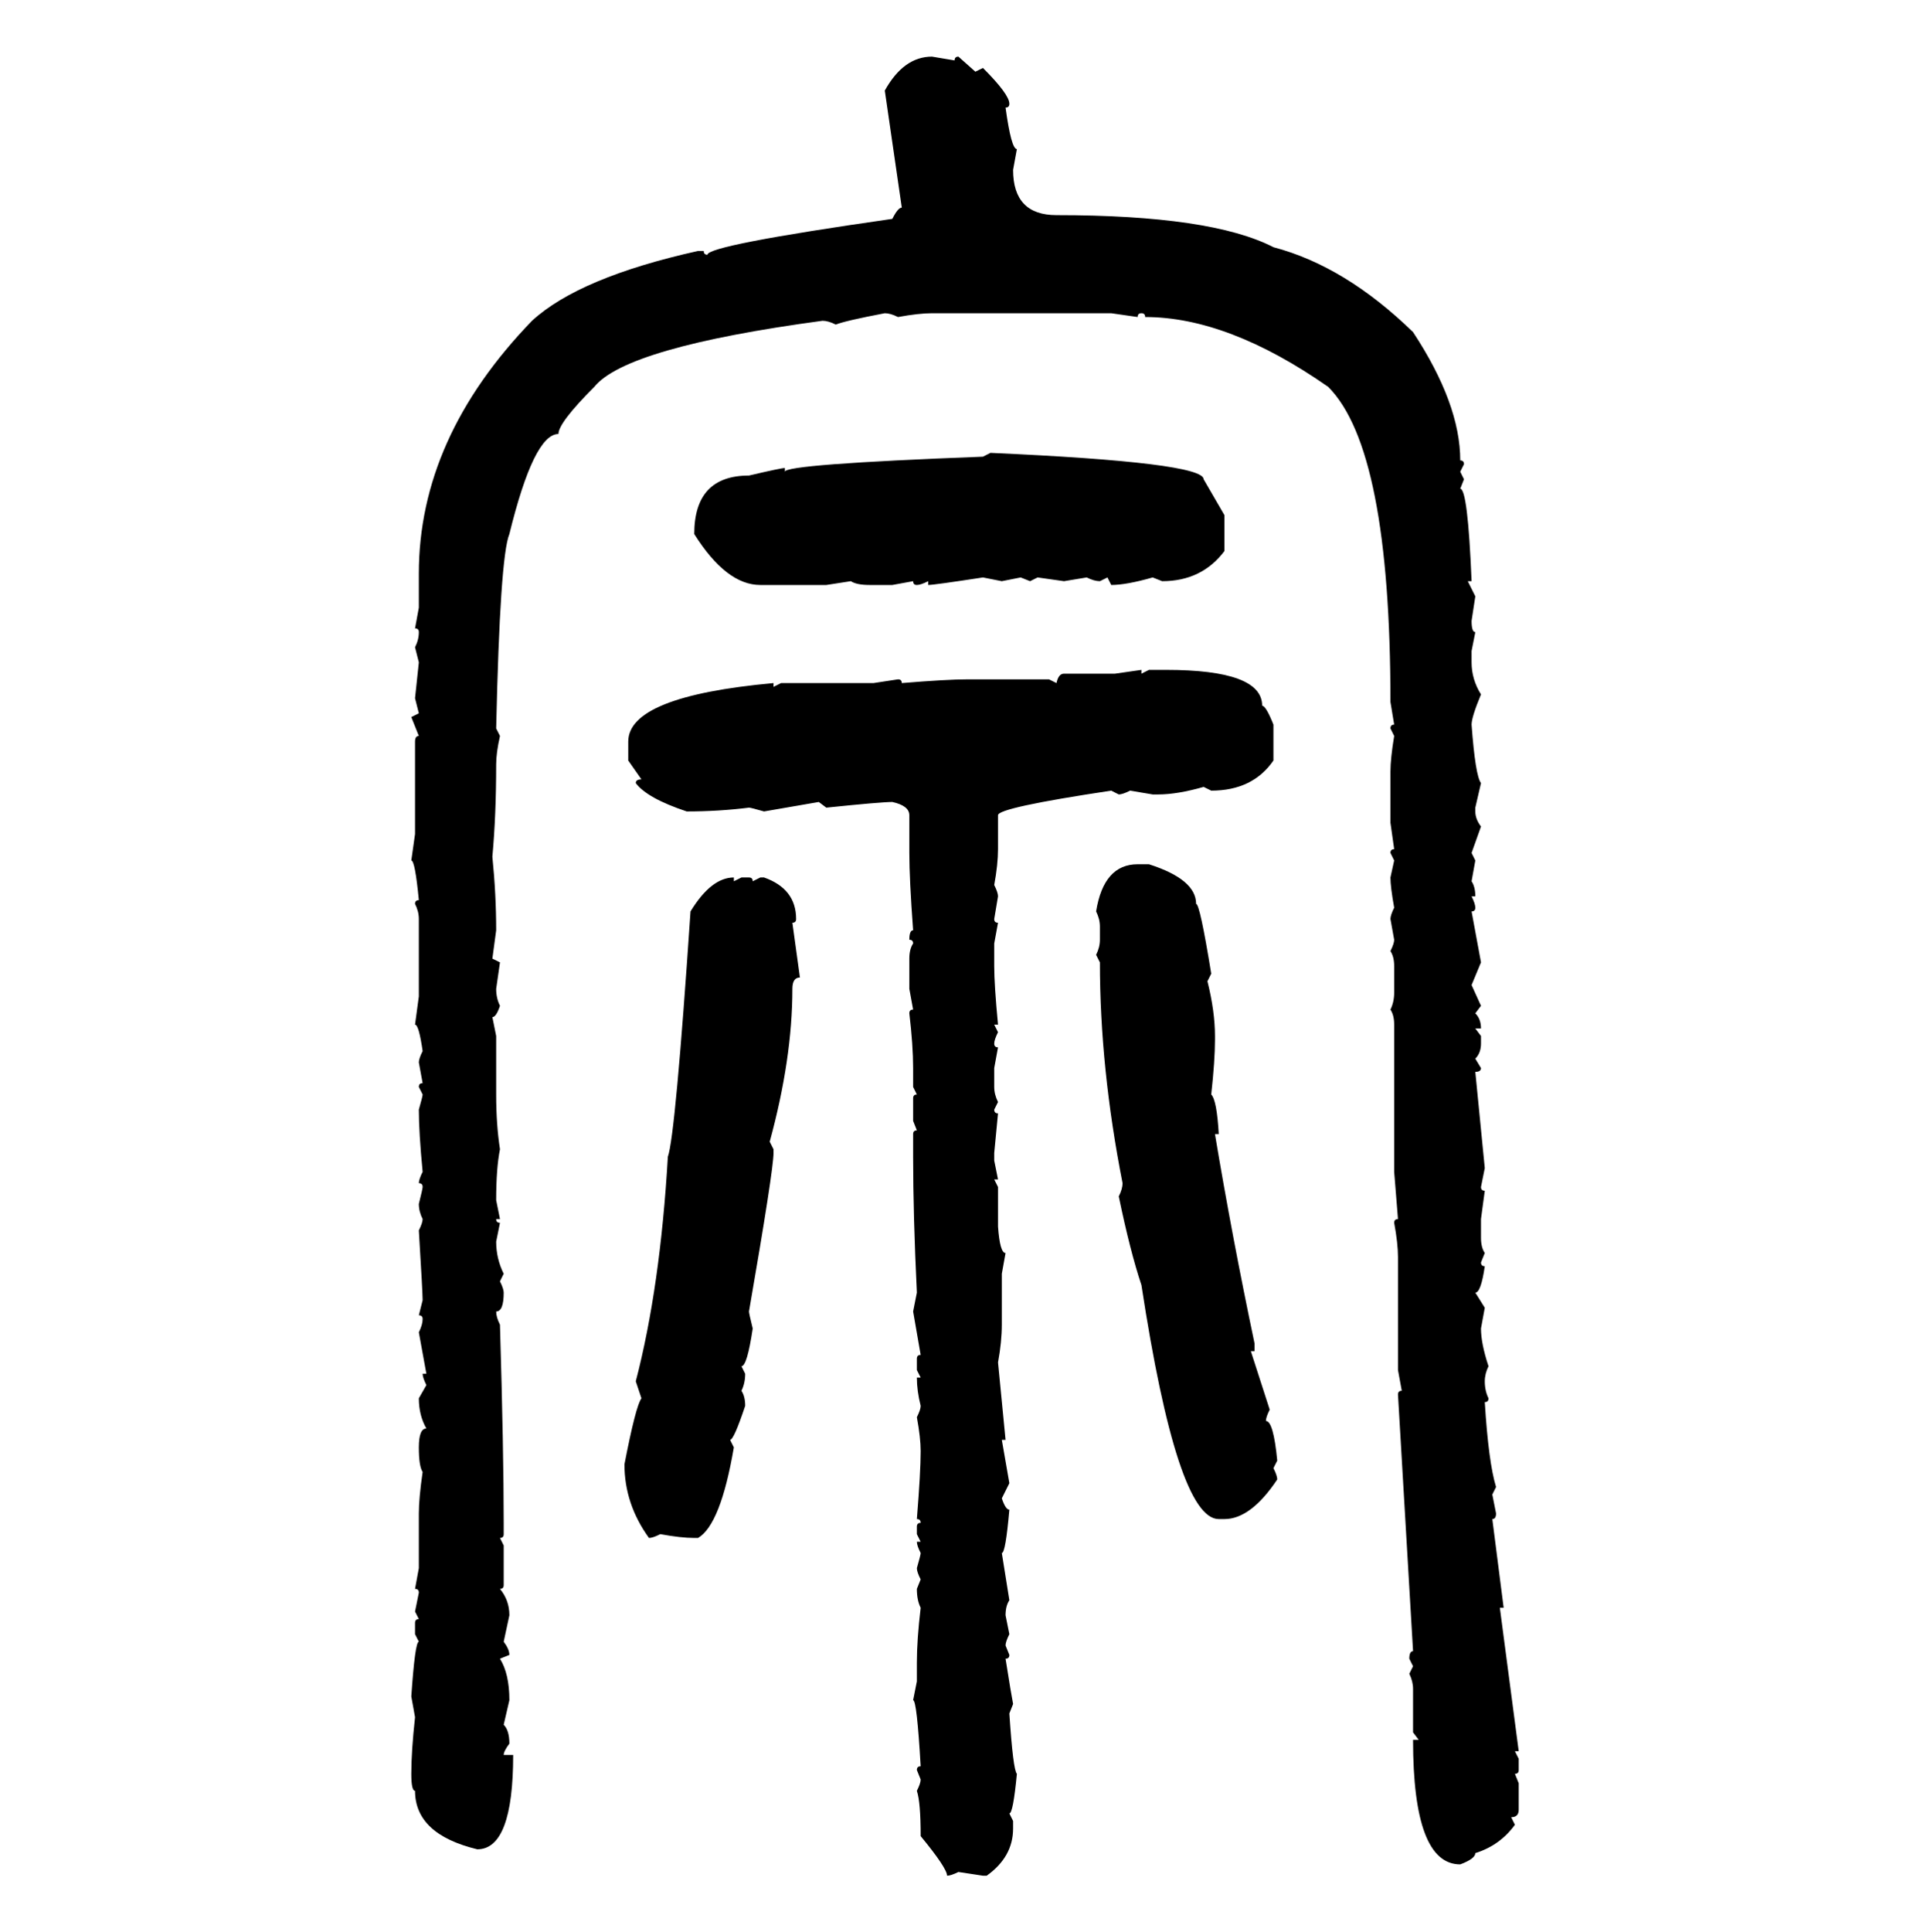 <svg xmlns="http://www.w3.org/2000/svg" xmlns:xlink="http://www.w3.org/1999/xlink" width="299.707" height="300"><path d="M144.73 8.79L144.73 8.79L148.24 9.38Q148.24 8.79 148.83 8.79L148.83 8.79L151.46 11.13L152.64 10.55Q156.74 14.65 156.74 16.11L156.74 16.11Q156.74 16.70 156.15 16.70L156.15 16.70Q157.03 23.14 157.91 23.14L157.91 23.14L157.32 26.37Q157.32 33.40 164.06 33.40L164.06 33.40Q188.09 33.40 197.75 38.38L197.75 38.38Q208.89 41.31 219.43 51.56L219.43 51.56Q226.76 62.70 226.76 71.48L226.76 71.48Q227.34 71.48 227.34 72.07L227.34 72.07L226.76 73.24L227.34 74.41L226.76 75.88Q227.93 75.88 228.52 90.23L228.52 90.23L227.93 90.23L229.10 92.58L228.52 96.39Q228.52 98.14 229.10 98.14L229.10 98.14L228.52 101.07L228.52 102.83Q228.52 105.47 229.98 107.81L229.98 107.81Q228.52 111.33 228.52 112.50L228.52 112.50Q229.10 120.41 229.98 121.58L229.98 121.58L229.10 125.39L229.10 125.98Q229.10 127.15 229.98 128.32L229.98 128.32L228.52 132.42L229.10 133.59L228.52 136.82Q229.10 137.70 229.10 139.16L229.10 139.16L228.52 139.16Q229.10 140.33 229.10 140.92L229.10 140.92Q229.10 141.50 228.52 141.50L228.52 141.50L229.98 149.41L228.52 152.93L229.98 156.15L229.10 157.32Q229.98 158.20 229.98 159.67L229.98 159.67L229.10 159.67L229.98 160.84L229.98 162.01Q229.98 163.48 229.10 164.36L229.10 164.36L229.98 165.82Q229.98 166.41 229.10 166.41L229.10 166.41L230.57 181.35L229.98 184.28Q229.98 184.86 230.57 184.86L230.57 184.86L229.98 189.26L229.98 192.19Q229.98 193.65 230.57 194.53L230.57 194.53L229.98 196.00Q229.98 196.58 230.57 196.58L230.57 196.58Q229.98 200.68 229.10 200.68L229.10 200.68L230.57 203.03L229.98 206.25Q229.98 208.59 231.15 212.11L231.15 212.11Q230.57 213.28 230.57 214.45L230.57 214.45Q230.57 215.92 231.15 217.09L231.15 217.09Q231.15 217.68 230.57 217.68L230.57 217.68Q231.15 227.05 232.32 230.86L232.32 230.86L231.74 232.03L232.32 234.96Q232.32 235.84 231.74 235.84L231.74 235.84L233.50 249.61L232.91 249.61L235.84 271.88L235.25 271.88L235.84 273.05L235.84 274.80Q235.84 275.39 235.25 275.39L235.25 275.39L235.84 276.86L235.84 280.96Q235.84 282.13 234.67 282.13L234.67 282.13L235.25 283.30Q232.91 286.52 229.10 287.70L229.10 287.70Q229.10 288.57 226.76 289.45L226.76 289.45Q219.43 289.45 219.43 270.12L219.43 270.12L220.31 270.12L219.43 268.95L219.43 262.21Q219.43 261.04 218.85 259.86L218.85 259.86L219.43 258.69L218.85 257.52Q218.85 256.35 219.43 256.35L219.43 256.35L217.09 216.50Q217.09 215.92 217.68 215.92L217.68 215.92L217.09 212.70L217.09 195.12Q217.09 193.07 216.50 189.84L216.50 189.84Q216.50 189.26 217.09 189.26L217.09 189.26L216.50 181.93L216.50 159.08Q216.50 157.62 215.92 156.74L215.92 156.74Q216.50 155.57 216.50 154.10L216.50 154.10L216.50 150Q216.50 148.54 215.92 147.66L215.92 147.66Q216.50 146.48 216.50 145.90L216.50 145.90L215.92 142.68Q215.92 142.09 216.50 140.92L216.50 140.92Q215.92 137.70 215.92 136.23L215.92 136.23L216.50 133.59L215.92 132.42Q215.92 131.84 216.50 131.84L216.50 131.84L215.92 127.73L215.92 119.82Q215.92 117.77 216.50 114.26L216.50 114.26L215.92 113.09Q215.92 112.50 216.50 112.50L216.50 112.50L215.92 108.98Q215.92 69.73 206.25 60.06L206.25 60.06Q190.72 49.22 177.83 49.22L177.83 49.22Q177.83 48.63 177.25 48.63L177.25 48.63Q176.66 48.63 176.66 49.22L176.66 49.22L172.56 48.63L144.73 48.63Q142.68 48.63 139.45 49.22L139.45 49.22Q138.28 48.63 137.40 48.63L137.40 48.63Q131.25 49.80 129.79 50.39L129.79 50.39Q128.61 49.80 127.73 49.80L127.73 49.80Q97.27 53.91 92.29 60.06L92.29 60.06Q86.72 65.63 86.72 67.38L86.72 67.38Q82.91 67.38 79.10 82.91L79.10 82.91Q77.64 86.43 77.05 113.09L77.05 113.09L77.64 114.26Q77.05 116.89 77.05 118.65L77.05 118.65Q77.05 126.56 76.46 133.01L76.46 133.01Q77.05 138.87 77.05 144.43L77.05 144.43L76.46 148.83L77.64 149.41L77.05 153.52Q77.05 154.98 77.64 156.15L77.64 156.15Q77.05 157.91 76.46 157.91L76.46 157.91L77.05 160.84L77.05 169.92Q77.05 174.61 77.64 178.42L77.64 178.42Q77.05 181.35 77.05 186.33L77.05 186.33L77.64 189.26L77.05 189.26Q77.05 189.84 77.64 189.84L77.64 189.84L77.05 192.77Q77.05 195.41 78.22 197.75L78.22 197.75L77.64 198.93Q78.22 200.10 78.22 200.68L78.22 200.68Q78.22 203.61 77.05 203.61L77.05 203.61Q77.05 204.49 77.64 205.66L77.64 205.66Q78.22 225.29 78.22 236.43L78.22 236.43L78.22 238.18Q78.22 238.77 77.64 238.77L77.64 238.77L78.22 239.94L78.22 246.09Q78.22 246.68 77.64 246.68L77.64 246.68Q79.10 248.44 79.10 250.78L79.10 250.78L78.22 254.88Q79.10 256.05 79.10 256.93L79.10 256.93L77.64 257.52Q79.10 259.86 79.10 263.96L79.10 263.96L78.22 267.77Q79.10 268.65 79.10 270.70L79.10 270.70Q78.22 271.88 78.22 272.46L78.22 272.46L79.69 272.46Q79.69 287.11 74.12 287.11L74.12 287.11Q64.45 284.77 64.45 278.03L64.45 278.03Q63.87 278.03 63.87 275.39L63.87 275.39Q63.87 271.88 64.45 266.60L64.45 266.60L63.87 263.38Q64.45 254.88 65.04 254.88L65.04 254.88L64.45 253.71L64.45 251.95Q64.45 251.37 65.04 251.37L65.04 251.37L64.45 250.20L65.04 247.27Q65.04 246.68 64.45 246.68L64.45 246.68L65.04 243.46L65.04 234.96Q65.04 232.62 65.63 228.52L65.63 228.52Q65.04 227.64 65.04 224.71L65.04 224.71Q65.04 221.78 66.21 221.78L66.21 221.78Q65.04 219.73 65.04 217.09L65.04 217.09L66.21 215.04Q65.63 213.87 65.63 213.28L65.63 213.28L66.21 213.28L65.04 206.84Q65.63 205.66 65.63 204.79L65.63 204.79Q65.63 204.20 65.04 204.20L65.04 204.20L65.63 201.86Q65.63 200.68 65.04 191.02L65.04 191.02Q65.63 189.84 65.63 189.26L65.63 189.26Q65.04 188.09 65.04 186.91L65.04 186.91Q65.63 184.57 65.63 184.28L65.63 184.28Q65.63 183.69 65.04 183.69L65.04 183.69Q65.04 183.11 65.63 181.93L65.63 181.93Q65.04 175.78 65.04 172.27L65.04 172.27Q65.63 170.21 65.63 169.92L65.63 169.92L65.04 168.75Q65.04 168.16 65.63 168.16L65.63 168.16L65.04 164.94Q65.04 164.36 65.63 163.18L65.63 163.18Q65.04 159.08 64.45 159.08L64.45 159.08L65.04 154.69L65.04 142.68Q65.04 141.50 64.45 140.33L64.45 140.33Q64.45 139.75 65.04 139.75L65.04 139.75Q64.45 133.59 63.87 133.59L63.87 133.59L64.45 129.49L64.45 115.14Q64.45 114.26 65.04 114.26L65.04 114.26L63.87 111.33L65.04 110.74L64.45 108.40L65.04 102.83L64.45 100.49Q65.04 99.32 65.04 98.14L65.04 98.14Q65.04 97.56 64.45 97.56L64.45 97.56L65.04 94.34L65.04 89.06Q65.04 67.97 82.62 49.80L82.62 49.80Q89.94 43.07 108.40 38.96L108.40 38.96L109.28 38.96Q109.28 39.55 109.86 39.55L109.86 39.55Q109.86 38.09 138.57 33.98L138.57 33.98Q139.45 32.23 140.04 32.23L140.04 32.23L137.40 14.06Q140.33 8.79 144.73 8.79ZM152.64 70.90L153.81 70.31Q186.91 71.78 186.91 74.41L186.91 74.41L190.14 79.98L190.14 85.55Q186.62 90.23 180.47 90.23L180.47 90.23L179.00 89.65Q174.90 90.82 172.56 90.82L172.56 90.82L171.97 89.65L170.80 90.23Q169.92 90.23 168.75 89.65L168.75 89.65L165.23 90.23L161.13 89.65L159.96 90.23L158.50 89.65L155.57 90.23L152.64 89.65Q145.02 90.82 144.14 90.82L144.14 90.82L144.14 90.23Q142.97 90.82 142.38 90.82L142.38 90.82Q141.80 90.82 141.80 90.23L141.80 90.23L138.57 90.82L135.06 90.82Q133.01 90.82 132.13 90.23L132.13 90.23L128.32 90.82L118.07 90.82Q112.79 90.82 107.81 82.91L107.81 82.91Q107.81 73.83 116.31 73.83L116.31 73.83Q121.29 72.66 121.88 72.66L121.88 72.66L121.88 73.24Q121.88 72.07 152.64 70.90L152.64 70.90ZM173.14 104.59L177.25 104.00L177.25 104.59L178.42 104.00L181.05 104.00Q196.00 104.00 196.00 109.57L196.00 109.57Q196.58 109.57 197.75 112.50L197.75 112.50L197.75 118.07Q194.53 122.75 188.09 122.75L188.09 122.75L186.91 122.17Q182.81 123.34 179.88 123.34L179.88 123.34L179.00 123.34L175.49 122.75Q174.32 123.34 173.73 123.34L173.73 123.34L172.56 122.75Q154.98 125.39 154.98 126.56L154.98 126.56L154.98 131.84Q154.98 134.18 154.39 137.40L154.39 137.40Q154.98 138.57 154.98 139.16L154.98 139.16L154.39 142.68Q154.39 143.26 154.98 143.26L154.98 143.26L154.39 146.48L154.39 150Q154.39 152.93 154.98 159.08L154.98 159.08L154.39 159.08L154.98 160.25Q154.39 161.43 154.39 162.01L154.39 162.01Q154.39 162.60 154.98 162.60L154.98 162.60L154.39 165.82L154.39 168.75Q154.39 169.92 154.98 171.09L154.98 171.09L154.39 172.27Q154.39 172.85 154.98 172.85L154.98 172.85L154.39 179.00L154.39 180.18L154.98 183.11L154.39 183.11L154.98 184.28L154.98 190.43Q155.27 194.53 156.15 194.53L156.15 194.53L155.57 197.75L155.57 205.66Q155.57 208.30 154.98 211.52L154.98 211.52L156.15 223.54L155.57 223.54L156.74 230.27L155.57 232.62Q156.15 234.38 156.74 234.38L156.74 234.38Q156.15 241.11 155.57 241.11L155.57 241.11L156.74 248.44Q156.15 249.32 156.15 250.78L156.15 250.78L156.74 253.71Q156.15 254.88 156.15 255.47L156.15 255.47L156.74 256.93Q156.74 257.52 156.15 257.52L156.15 257.52Q157.03 263.09 157.32 264.55L157.32 264.55L156.74 266.02Q157.32 274.80 157.91 275.39L157.91 275.39Q157.32 281.54 156.74 281.54L156.74 281.54L157.32 282.71L157.32 283.89Q157.32 288.28 153.22 291.21L153.22 291.21L152.64 291.21L148.83 290.63Q147.66 291.21 147.07 291.21L147.07 291.21Q147.07 290.04 142.97 285.06L142.97 285.06Q142.97 279.79 142.38 278.03L142.38 278.03Q142.97 276.86 142.97 276.27L142.97 276.27L142.38 274.80Q142.38 274.22 142.97 274.22L142.97 274.22Q142.38 263.96 141.80 263.96L141.80 263.96L142.38 261.04L142.38 258.11Q142.38 254.59 142.97 249.61L142.97 249.61Q142.38 248.44 142.38 246.68L142.38 246.68L142.97 245.21Q142.38 244.04 142.38 243.46L142.38 243.46Q142.97 241.41 142.97 241.11L142.97 241.11Q142.38 239.94 142.38 239.36L142.38 239.36L142.97 239.36L142.38 238.18L142.38 237.01Q142.38 236.43 142.97 236.43L142.97 236.43Q142.97 235.84 142.38 235.84L142.38 235.84Q142.97 228.52 142.97 225.29L142.97 225.29Q142.97 223.24 142.38 220.02L142.38 220.02Q142.97 218.85 142.97 218.26L142.97 218.26Q142.38 215.92 142.38 213.87L142.38 213.87L142.97 213.87L142.38 212.70L142.38 210.94Q142.38 210.35 142.97 210.35L142.97 210.35L141.80 203.61L142.38 200.68Q141.80 188.67 141.80 179.59L141.80 179.59L141.80 176.07Q141.80 175.49 142.38 175.49L142.38 175.49L141.80 174.02L141.80 170.51Q141.80 169.92 142.38 169.92L142.38 169.92L141.80 168.75L141.80 165.82Q141.80 162.30 141.21 157.32L141.21 157.32Q141.21 156.74 141.80 156.74L141.80 156.74L141.21 153.52L141.21 148.83Q141.21 147.36 141.80 146.48L141.80 146.48Q141.80 145.90 141.21 145.90L141.21 145.90Q141.21 144.43 141.80 144.43L141.80 144.43Q141.21 136.52 141.21 132.42L141.21 132.42L141.21 126.56Q141.21 125.10 138.57 124.51L138.57 124.51Q136.82 124.51 128.32 125.39L128.32 125.39L127.15 124.51L118.65 125.98Q116.60 125.39 116.31 125.39L116.31 125.39Q111.62 125.98 106.64 125.98L106.64 125.98Q100.49 123.93 98.73 121.58L98.73 121.58Q98.73 121.00 99.61 121.00L99.61 121.00L97.56 118.07L97.56 115.14Q97.56 108.11 120.12 106.05L120.12 106.05L120.12 106.64L121.29 106.05L135.64 106.05L139.45 105.47Q140.04 105.47 140.04 106.05L140.04 106.05Q147.07 105.47 150.29 105.47L150.29 105.47L162.89 105.47L164.06 106.05Q164.36 104.59 165.23 104.59L165.23 104.59L173.14 104.59ZM176.66 134.18L176.66 134.18L178.42 134.18Q185.74 136.52 185.74 140.33L185.74 140.33Q186.33 140.33 188.09 151.17L188.09 151.17L187.50 152.34Q188.67 157.03 188.67 160.84L188.67 160.84L188.67 161.43Q188.67 164.65 188.09 169.92L188.09 169.92Q188.96 170.80 189.26 176.07L189.26 176.07L188.67 176.07Q191.31 191.89 194.82 208.59L194.82 208.59L194.82 209.77L194.24 209.77L197.17 218.85Q196.58 220.02 196.58 220.61L196.58 220.61Q197.75 220.61 198.34 226.76L198.34 226.76L197.75 227.93Q198.34 229.10 198.34 229.69L198.34 229.69Q194.24 235.84 190.14 235.84L190.14 235.84L189.26 235.84Q182.81 235.84 177.25 199.51L177.25 199.51Q175.49 194.24 173.73 185.74L173.73 185.74Q174.32 184.57 174.32 183.69L174.32 183.69Q170.80 165.82 170.80 149.41L170.80 149.41L170.21 148.24Q170.80 147.07 170.80 145.90L170.80 145.90L170.80 143.85Q170.80 142.68 170.21 141.50L170.21 141.50Q171.39 134.18 176.66 134.18ZM113.96 136.23L113.96 136.23L113.96 136.82L115.14 136.23L116.31 136.23Q116.89 136.23 116.89 136.82L116.89 136.82L118.07 136.23L118.65 136.23Q123.63 137.99 123.63 142.68L123.63 142.68Q123.63 143.26 123.05 143.26L123.05 143.26L124.22 151.76Q123.05 151.76 123.05 153.52L123.05 153.52Q123.05 164.36 119.53 177.25L119.53 177.25L120.12 178.42L120.12 179.00Q120.12 181.64 116.31 203.61L116.31 203.61Q116.31 203.91 116.89 206.25L116.89 206.25Q116.02 212.11 115.14 212.11L115.14 212.11L115.72 213.28Q115.72 214.75 115.14 215.92L115.14 215.92Q115.72 216.80 115.72 218.26L115.72 218.26Q113.96 223.54 113.38 223.54L113.38 223.54L113.96 224.71Q111.91 236.72 108.40 238.77L108.40 238.77L107.81 238.77Q105.76 238.77 102.54 238.18L102.54 238.18Q101.37 238.77 100.78 238.77L100.78 238.77Q96.97 233.50 96.97 227.34L96.97 227.34Q98.73 218.26 99.61 217.09L99.61 217.09L98.73 214.45Q102.54 199.80 103.71 179.59L103.71 179.59Q104.88 176.37 107.23 141.50L107.23 141.50Q110.45 136.23 113.96 136.23Z"/></svg>